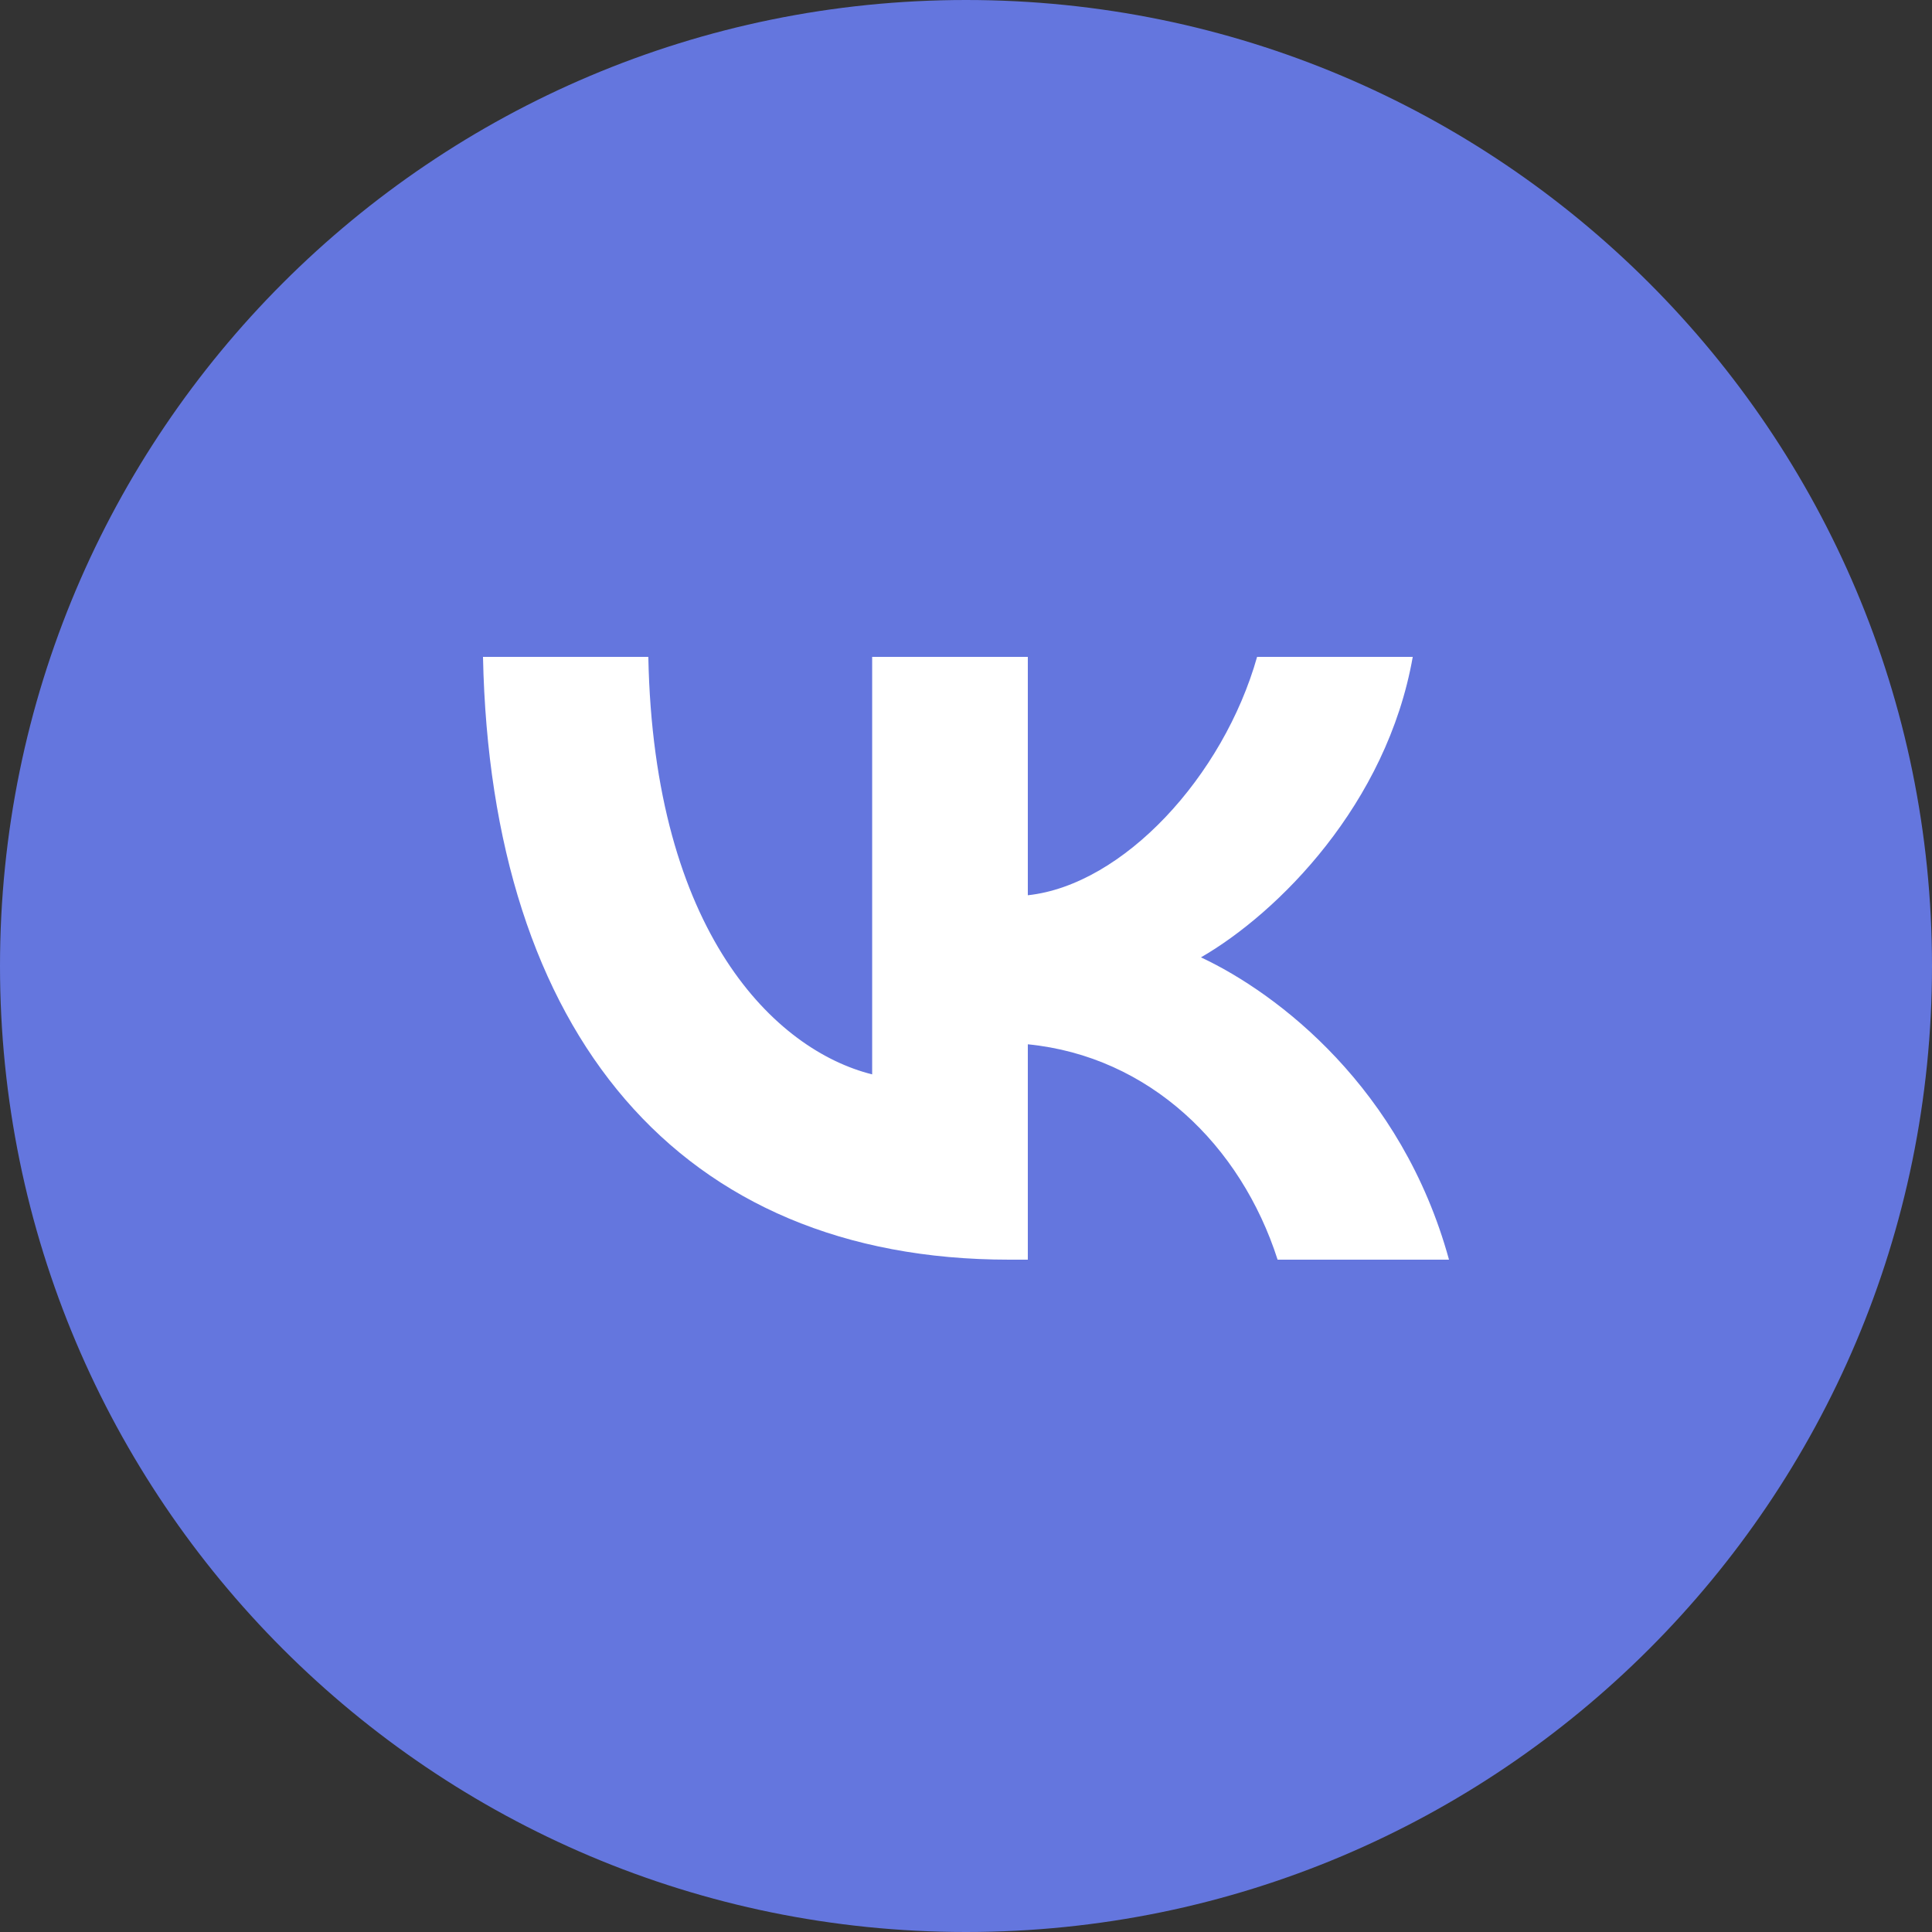<?xml version="1.0" encoding="UTF-8"?> <svg xmlns="http://www.w3.org/2000/svg" width="21" height="21" viewBox="0 0 21 21" fill="none"><rect x="0" y="0" width="21" height="21" fill="#333333" stroke="none"/> <ellipse cx="10.395" cy="10.605" rx="8.295" ry="7.875" fill="white"></ellipse> <path fill-rule="evenodd" clip-rule="evenodd" d="M10.5 21C16.299 21 21 16.299 21 10.5C21 4.701 16.299 0 10.5 0C4.701 0 0 4.701 0 10.5C0 16.299 4.701 21 10.5 21ZM5.25 7.14C5.335 11.232 7.381 13.692 10.969 13.692H11.172V11.351C12.491 11.482 13.487 12.446 13.887 13.692H15.75C15.238 11.829 13.894 10.8 13.054 10.406C13.894 9.921 15.074 8.74 15.356 7.14H13.664C13.297 8.439 12.209 9.619 11.172 9.731V7.14H9.48V11.678C8.431 11.416 7.106 10.144 7.047 7.14H5.25Z" fill="#6476DE"></path> </svg> 